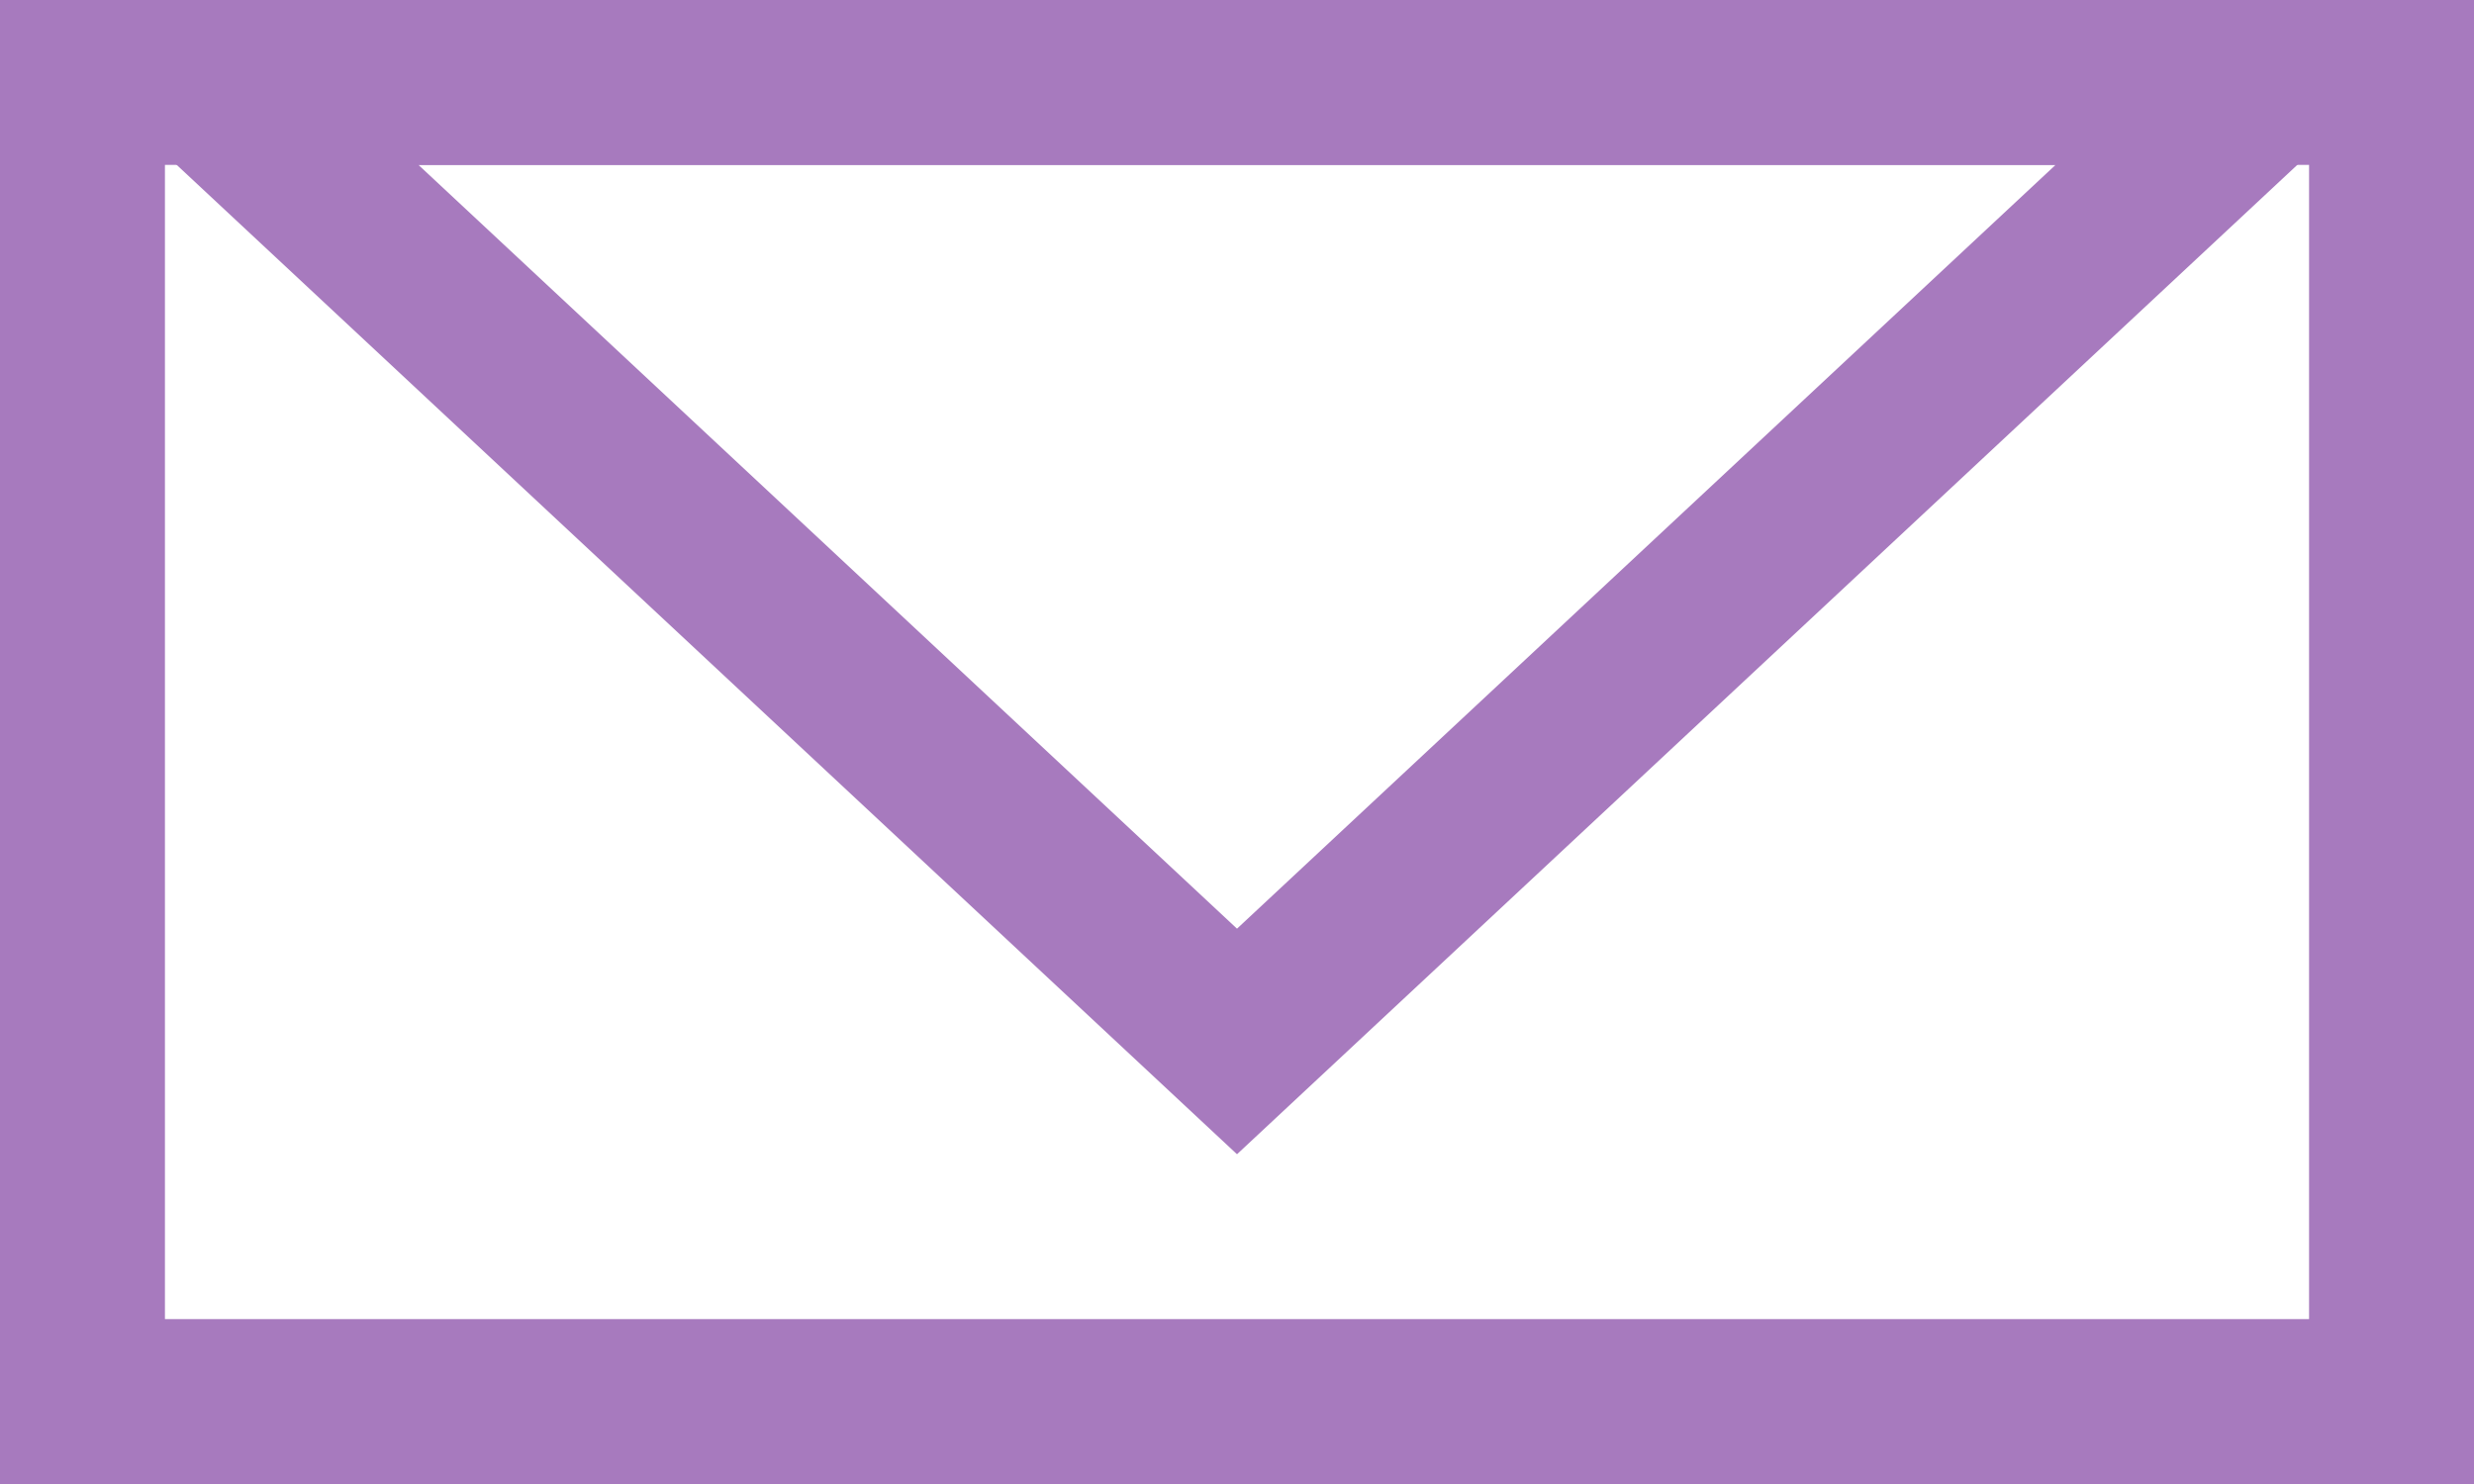<svg id="Email_icon" data-name="Email icon" xmlns="http://www.w3.org/2000/svg" width="15" height="9" viewBox="0 0 15 9">
  <g id="Rectangle_1800" data-name="Rectangle 1800" fill="none" stroke="#a77abe" stroke-width="1">
    <rect width="15" height="9" stroke="none"/>
    <rect x="0.5" y="0.5" width="14" height="8" fill="none"/>
  </g>
  <g id="Polygon_2" data-name="Polygon 2" transform="translate(15 7) rotate(180)" fill="none">
    <path d="M7.5,0,15,7H0Z" stroke="none"/>
    <path d="M 7.5 1.368 L 2.537 6 L 12.463 6 L 7.5 1.368 M 7.5 0 L 15 7 L 9.5367431640625e-07 7 L 7.5 0 Z" stroke="none" fill="#a77abe"/>
  </g>
</svg>
